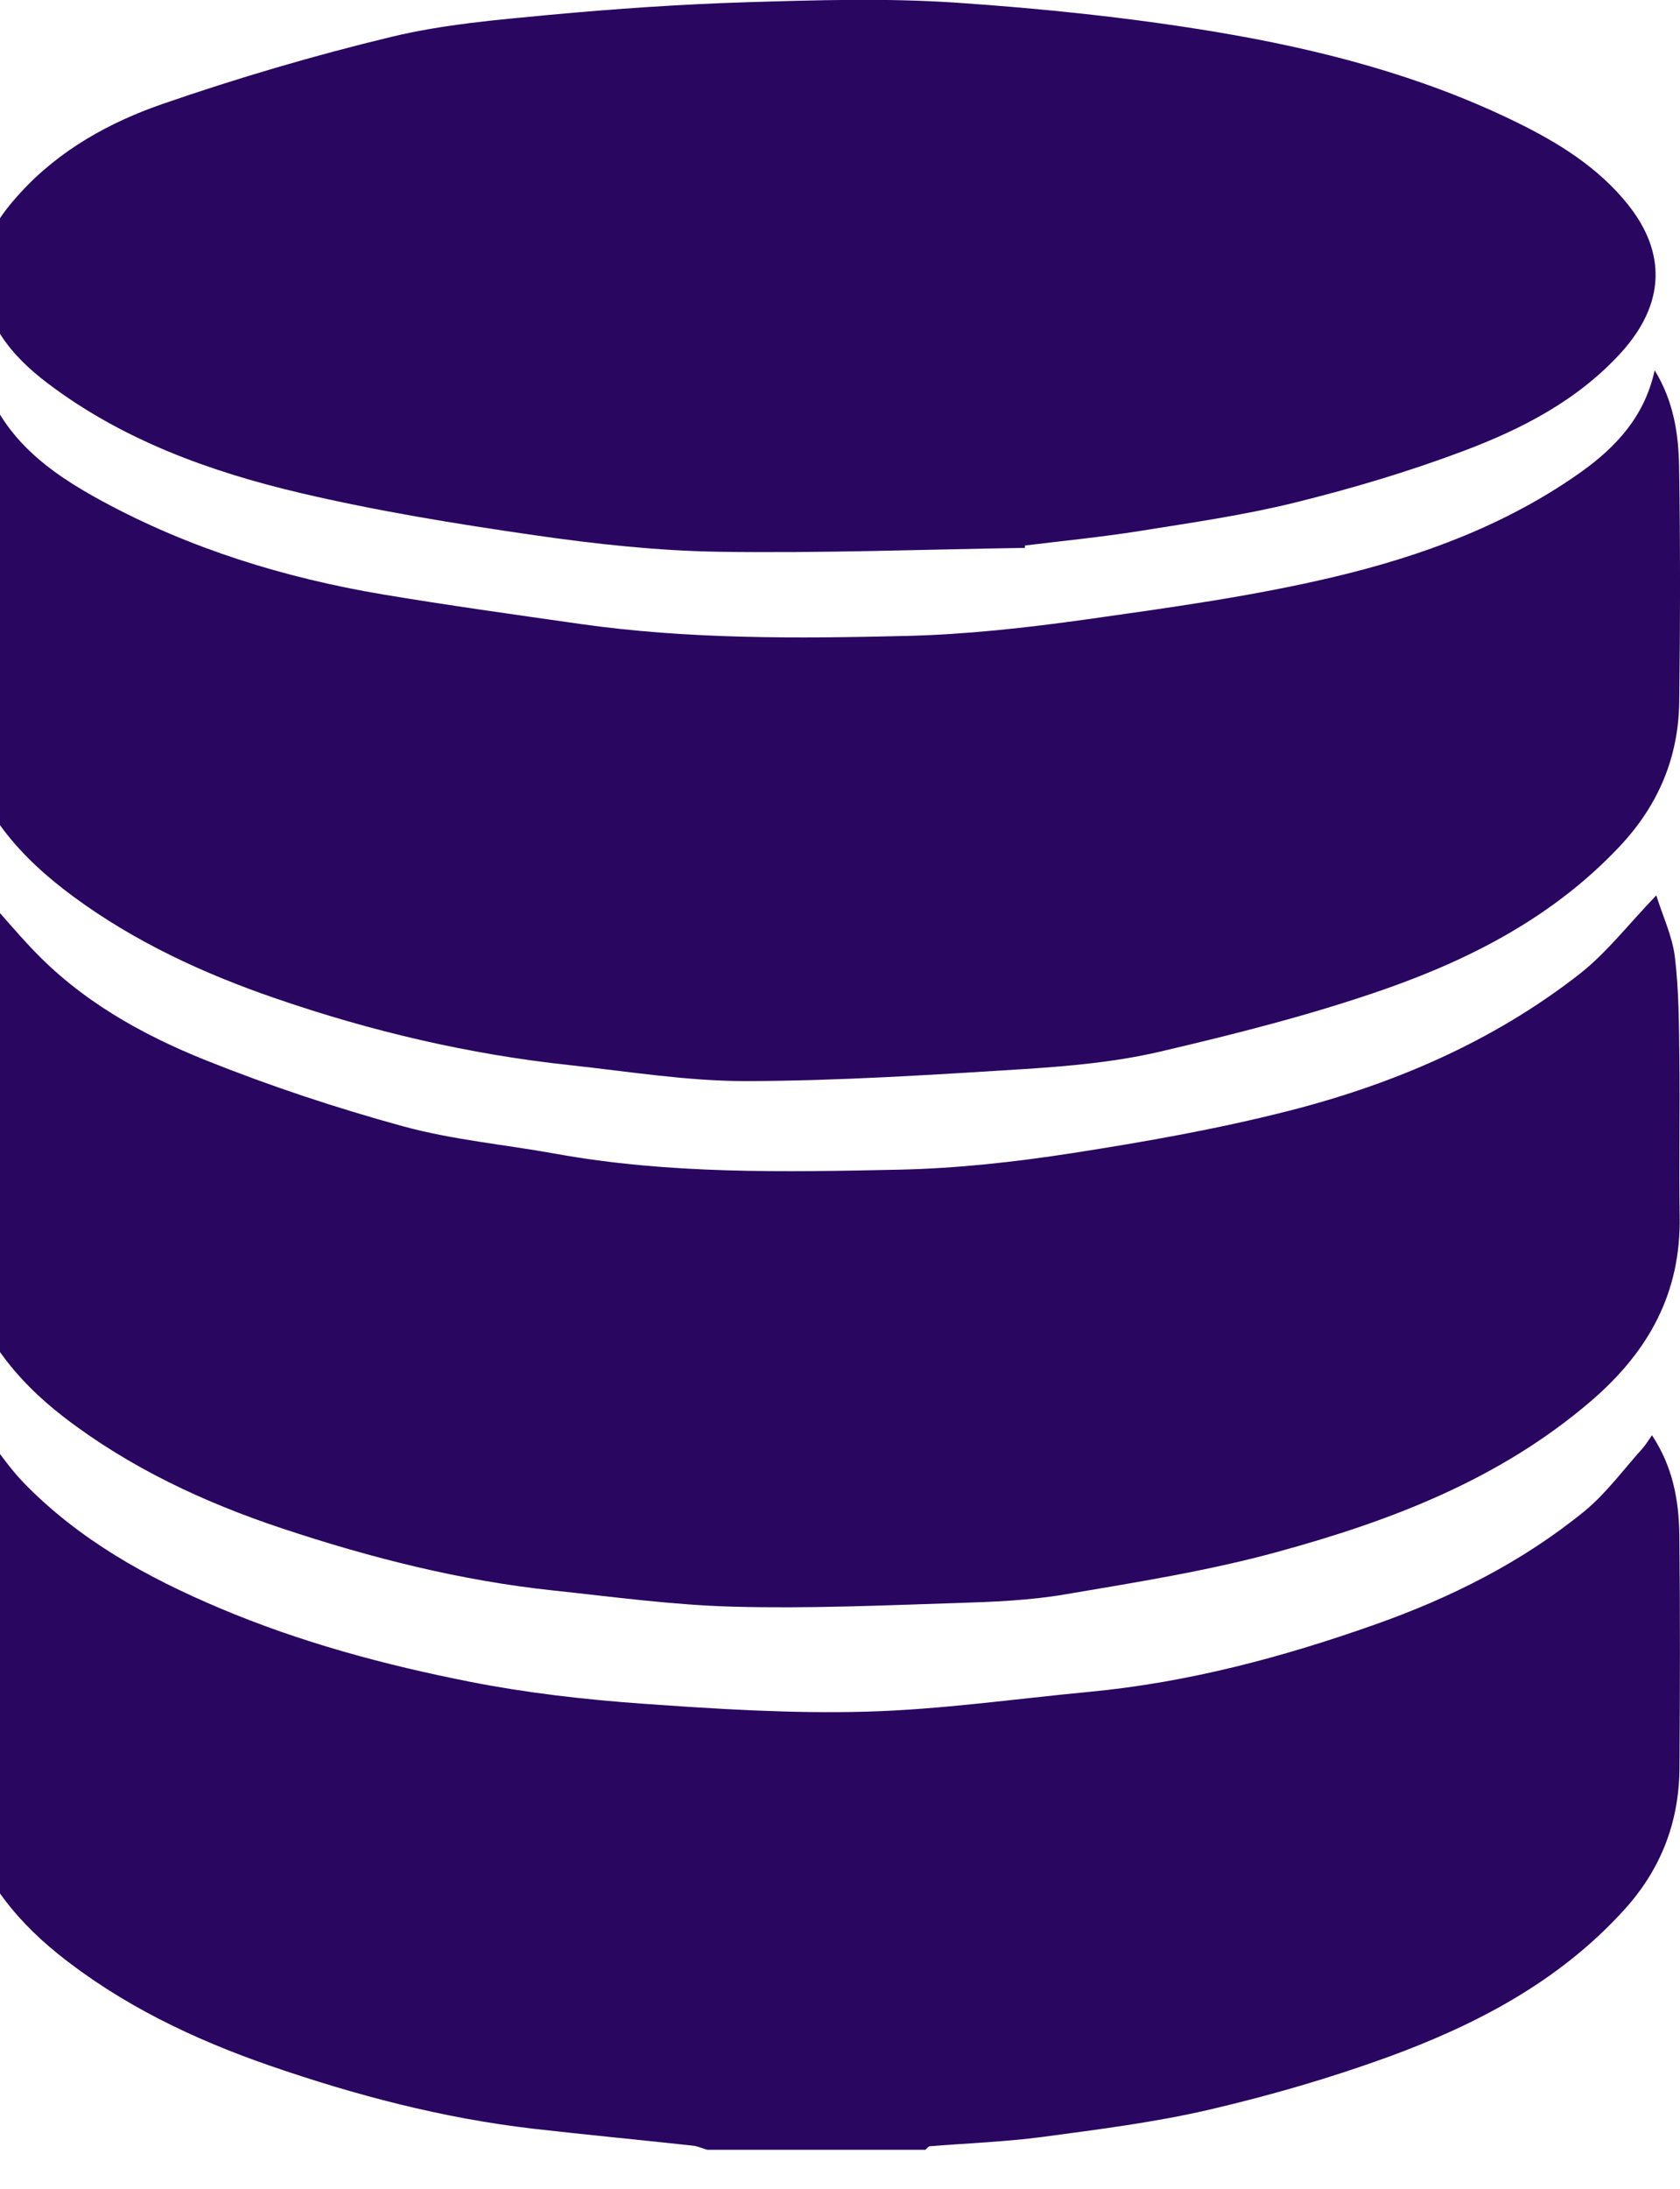 <svg width="43" height="56" viewBox="0 0 43 56" fill="none" xmlns="http://www.w3.org/2000/svg">
<g clip-path="url(#clip0_86_351)">
<g clip-path="url(#clip1_86_351)">
<path d="M18.102 55C17.977 54.963 17.853 54.907 17.725 54.893C16.368 54.745 15.008 54.617 13.65 54.461C11.338 54.194 9.101 53.605 6.907 52.848C4.953 52.172 3.095 51.284 1.48 49.985C0.3 49.036 -0.606 47.844 -0.974 46.324C-1.023 46.121 -0.983 45.898 -0.983 45.683C-0.983 43.353 -1.012 41.024 -0.954 38.695C-0.936 38.028 -0.664 37.369 -0.476 36.574C-0.039 37.128 0.247 37.566 0.606 37.935C2.024 39.394 3.758 40.354 5.616 41.14C7.694 42.019 9.856 42.599 12.056 43.032C13.494 43.313 14.961 43.481 16.426 43.586C18.336 43.722 20.255 43.844 22.168 43.791C24.075 43.739 25.977 43.464 27.881 43.284C30.399 43.046 32.821 42.402 35.197 41.561C37.134 40.876 38.957 39.965 40.554 38.663C41.11 38.207 41.547 37.604 42.033 37.065C42.126 36.963 42.196 36.841 42.282 36.719C42.815 37.52 42.974 38.39 42.983 39.281C43.006 41.271 43 43.258 42.986 45.248C42.974 46.631 42.508 47.832 41.565 48.868C39.903 50.696 37.791 51.798 35.53 52.625C34.04 53.167 32.506 53.611 30.963 53.971C29.559 54.298 28.121 54.478 26.691 54.67C25.733 54.797 24.761 54.832 23.797 54.91C23.76 54.913 23.725 54.968 23.687 55H18.107H18.102Z" fill="#290660"/>
<path d="M42.392 22.905C42.563 23.448 42.806 23.958 42.87 24.492C42.971 25.336 42.974 26.195 42.983 27.048C43 28.408 42.968 29.772 42.991 31.132C43.023 33.084 42.195 34.575 40.737 35.831C38.398 37.845 35.611 38.906 32.717 39.698C30.934 40.188 29.096 40.479 27.27 40.789C26.356 40.946 25.415 40.983 24.483 41.012C22.579 41.073 20.674 41.157 18.77 41.105C17.23 41.065 15.691 40.853 14.154 40.69C11.784 40.438 9.486 39.855 7.231 39.106C5.222 38.439 3.312 37.546 1.631 36.252C0.378 35.286 -0.583 34.068 -0.968 32.478C-0.997 32.359 -0.991 32.229 -0.991 32.107C-0.991 29.777 -0.971 27.448 -0.991 25.119C-1 24.321 -0.771 23.622 -0.381 22.928C0.03 23.39 0.412 23.842 0.818 24.272C2.065 25.594 3.622 26.468 5.275 27.129C6.918 27.787 8.609 28.347 10.313 28.814C11.581 29.162 12.912 29.281 14.212 29.516C17.126 30.044 20.072 29.986 23.01 29.925C24.498 29.893 25.988 29.728 27.461 29.499C29.311 29.212 31.163 28.884 32.975 28.423C35.675 27.735 38.219 26.645 40.433 24.916C41.124 24.373 41.677 23.651 42.395 22.905H42.392Z" fill="#290660"/>
<path d="M42.355 9.479C42.841 10.277 42.962 11.107 42.977 11.937C43.009 13.944 43.006 15.951 42.98 17.959C42.962 19.377 42.444 20.601 41.466 21.643C39.802 23.418 37.707 24.512 35.469 25.298C33.582 25.959 31.629 26.452 29.678 26.908C28.547 27.172 27.366 27.276 26.199 27.352C23.832 27.5 21.462 27.653 19.091 27.659C17.589 27.659 16.084 27.413 14.582 27.25C12.006 26.974 9.5 26.386 7.049 25.541C5.208 24.909 3.451 24.097 1.883 22.942C0.519 21.939 -0.586 20.712 -0.951 18.977C-0.991 18.788 -0.986 18.591 -0.986 18.397C-0.991 16.032 -1.023 13.665 -0.974 11.301C-0.962 10.704 -0.69 10.112 -0.47 9.532C0.007 11.194 1.266 12.09 2.615 12.821C4.858 14.037 7.277 14.782 9.787 15.206C11.468 15.487 13.161 15.722 14.848 15.963C17.618 16.357 20.408 16.337 23.192 16.27C24.732 16.233 26.277 16.061 27.806 15.847C29.939 15.545 32.083 15.252 34.173 14.753C36.398 14.222 38.557 13.43 40.456 12.084C41.353 11.446 42.091 10.663 42.349 9.485L42.355 9.479Z" fill="#290660"/>
<path d="M26.234 14.017C23.624 14.058 21.01 14.156 18.402 14.116C16.825 14.092 15.239 13.918 13.676 13.692C11.665 13.402 9.653 13.074 7.677 12.61C5.367 12.065 3.13 11.255 1.211 9.799C0.297 9.106 -0.465 8.215 -0.456 6.945C-0.45 6.127 0.007 5.494 0.528 4.926C1.527 3.835 2.806 3.127 4.169 2.657C6.091 1.993 8.053 1.416 10.03 0.94C11.347 0.624 12.716 0.508 14.07 0.38C15.737 0.226 17.41 0.11 19.085 0.058C20.874 0.003 22.669 -0.052 24.451 0.067C26.686 0.218 28.923 0.45 31.128 0.818C33.765 1.259 36.358 1.929 38.78 3.11C39.866 3.638 40.905 4.276 41.672 5.239C42.644 6.457 42.633 7.769 41.486 9.028C40.378 10.243 38.951 10.977 37.452 11.54C36.048 12.068 34.604 12.497 33.148 12.857C31.837 13.181 30.489 13.373 29.151 13.588C28.185 13.741 27.207 13.837 26.234 13.956V14.011V14.017Z" fill="#290660"/>
</g>
</g>
<defs>
<clipPath id="clip0_86_351">
<rect width="43" height="56" fill="white" transform="matrix(1 0 0 -1 0 56)"/>
</clipPath>
<clipPath id="clip1_86_351">
<rect width="44" height="55" fill="white" transform="translate(-1)"/>
</clipPath>
</defs>
</svg>
